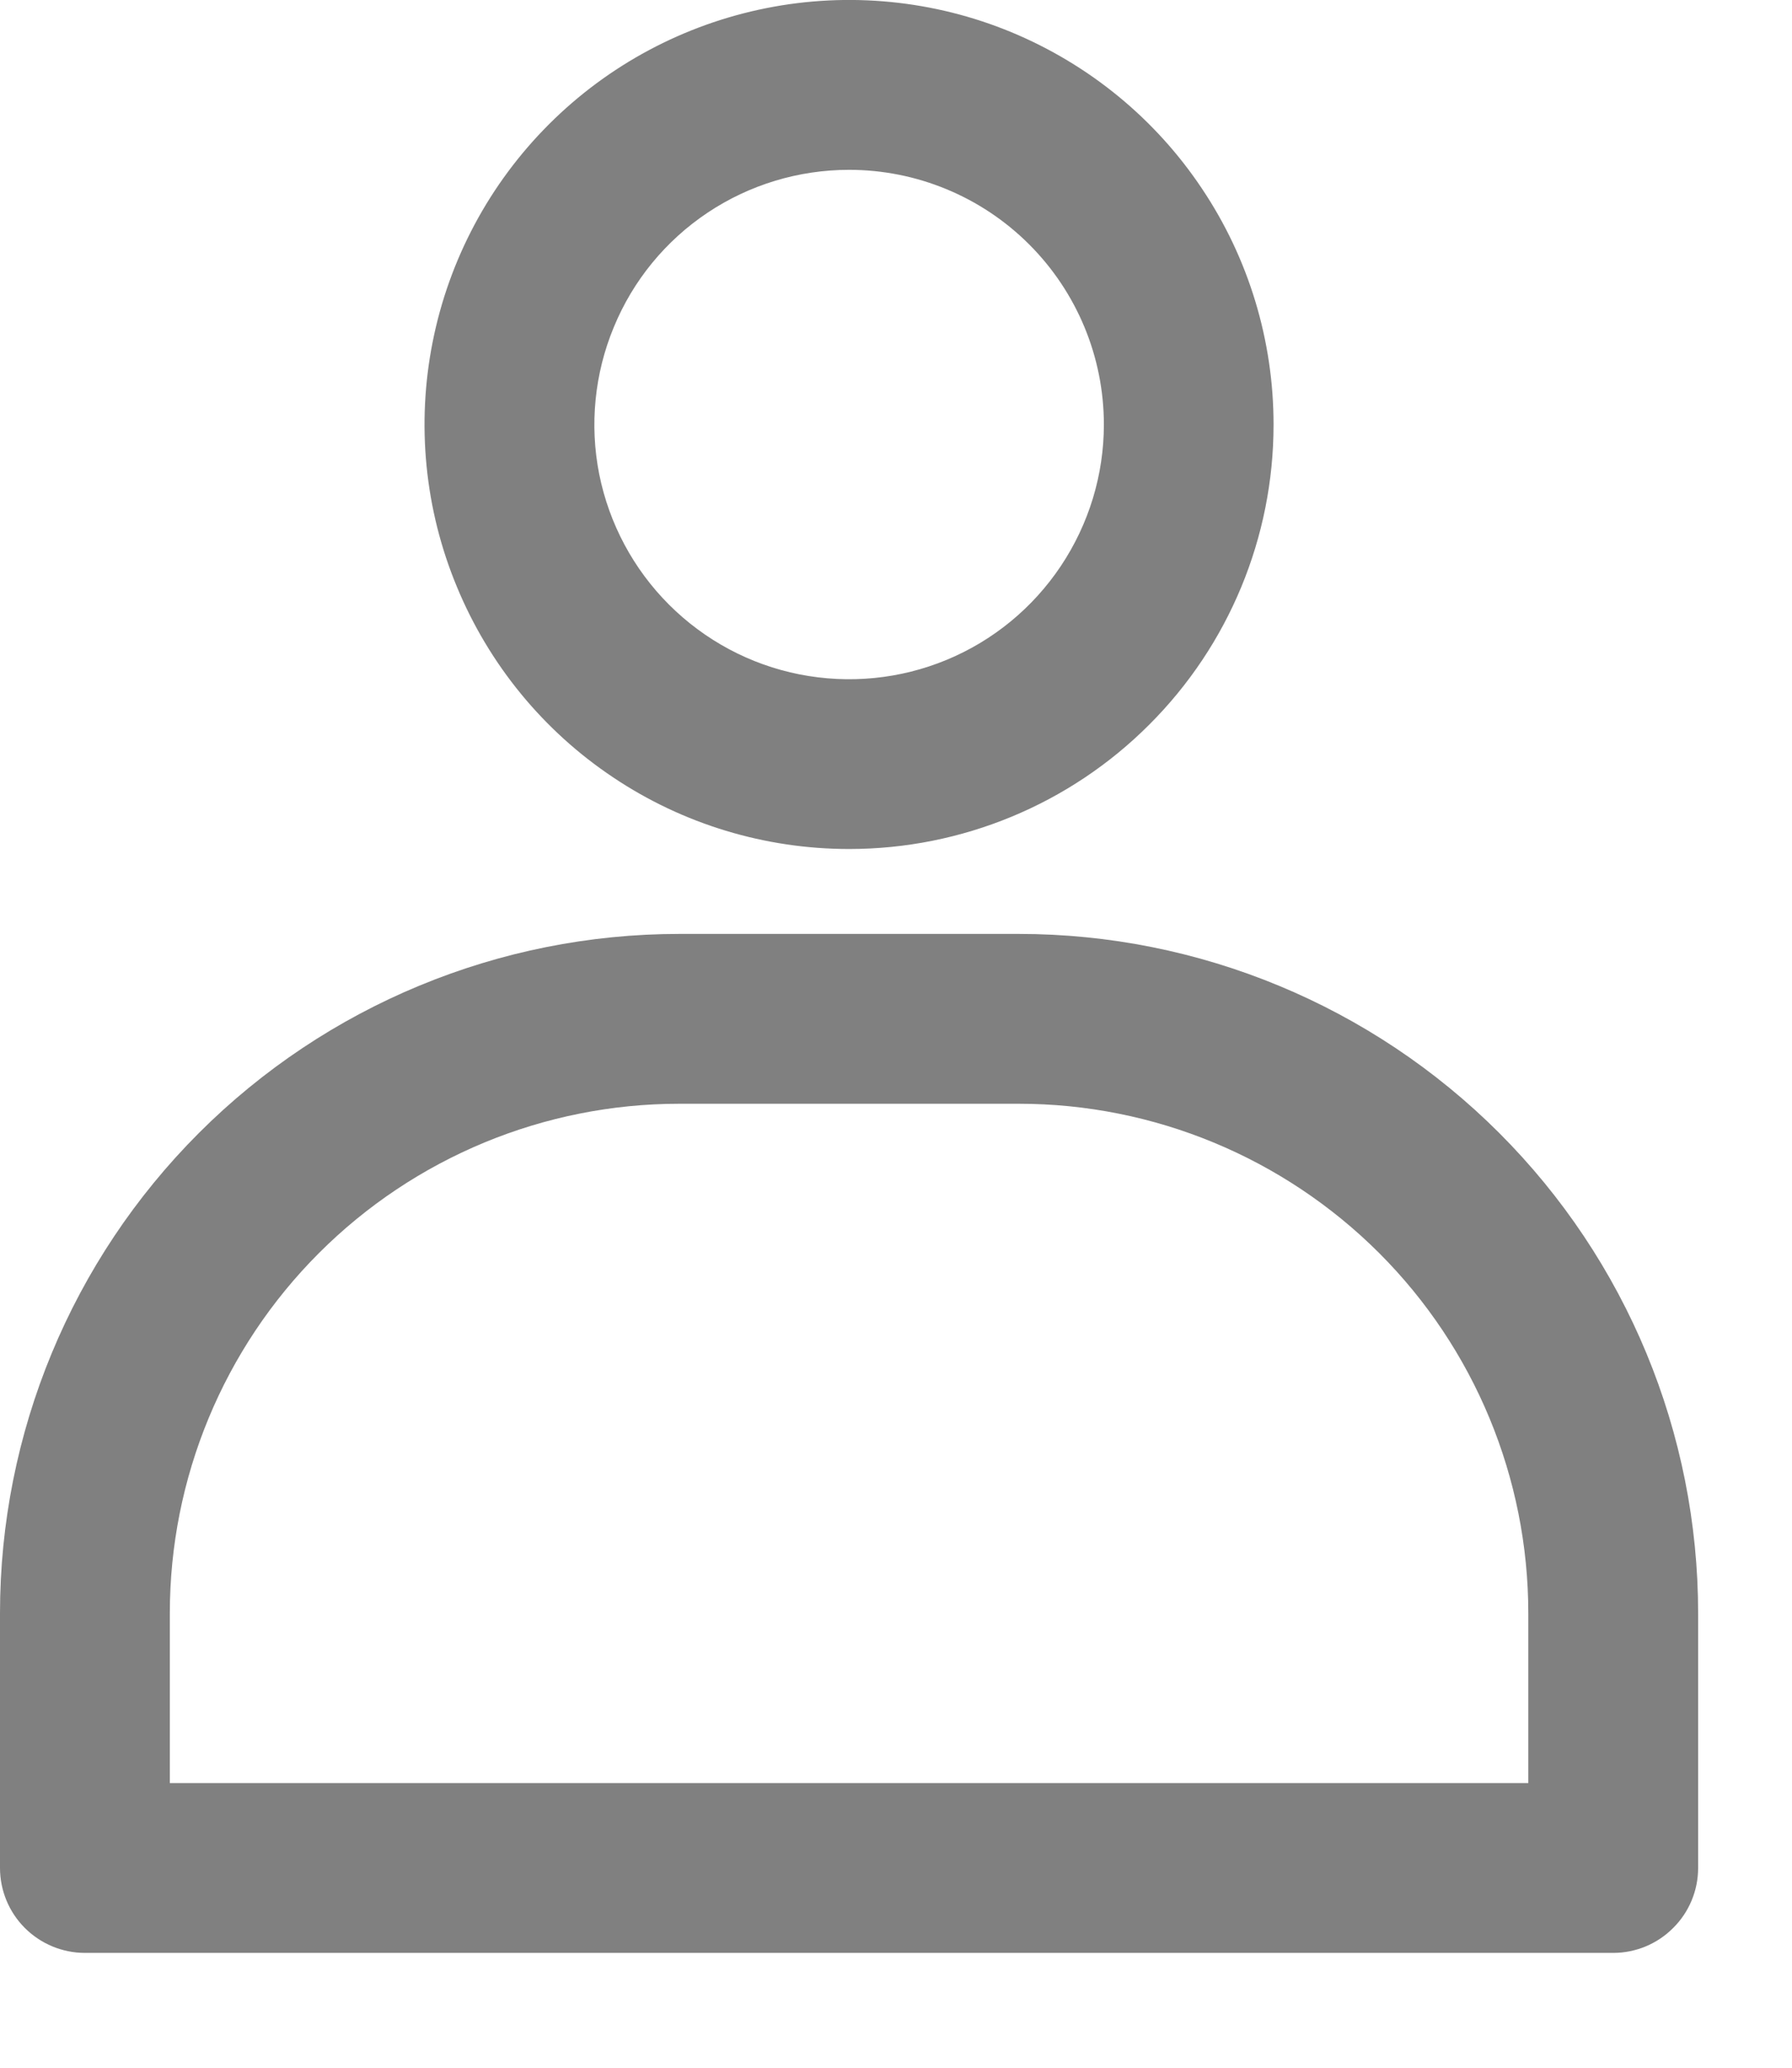 <svg width="13" height="15" viewBox="0 0 13 15" fill="none" xmlns="http://www.w3.org/2000/svg">
<path d="M6.16 6.159C5.551 6.159 4.955 5.979 4.449 5.64C3.942 5.302 3.548 4.821 3.315 4.258C3.081 3.696 3.02 3.076 3.139 2.479C3.258 1.881 3.551 1.333 3.982 0.902C4.413 0.471 4.962 0.178 5.559 0.059C6.156 -0.06 6.776 0.001 7.338 0.234C7.901 0.468 8.382 0.862 8.72 1.369C9.059 1.875 9.239 2.471 9.239 3.08C9.239 3.897 8.915 4.68 8.337 5.257C7.76 5.835 6.977 6.159 6.16 6.159ZM6.16 1.232C5.794 1.232 5.437 1.34 5.133 1.543C4.829 1.746 4.592 2.035 4.453 2.373C4.313 2.71 4.276 3.082 4.347 3.44C4.419 3.799 4.595 4.128 4.853 4.386C5.112 4.645 5.441 4.821 5.799 4.892C6.158 4.963 6.529 4.927 6.867 4.787C7.205 4.647 7.493 4.41 7.696 4.106C7.899 3.802 8.008 3.445 8.008 3.08C8.008 2.59 7.813 2.12 7.466 1.773C7.12 1.427 6.65 1.232 6.16 1.232Z" fill="#808080"/>
<path d="M11.703 14.167H0.616C0.453 14.167 0.296 14.102 0.18 13.986C0.065 13.871 0 13.714 0 13.551V11.703C0 10.396 0.519 9.143 1.443 8.219C2.367 7.295 3.621 6.775 4.928 6.775H7.391C8.698 6.775 9.952 7.295 10.876 8.219C11.8 9.143 12.319 10.396 12.319 11.703V13.551C12.319 13.714 12.254 13.871 12.138 13.986C12.023 14.102 11.866 14.167 11.703 14.167ZM1.232 12.935H11.087V11.703C11.087 10.723 10.698 9.783 10.005 9.09C9.311 8.397 8.371 8.007 7.391 8.007H4.928C3.947 8.007 3.007 8.397 2.314 9.09C1.621 9.783 1.232 10.723 1.232 11.703V12.935Z" fill="#808080"/>
</svg>
